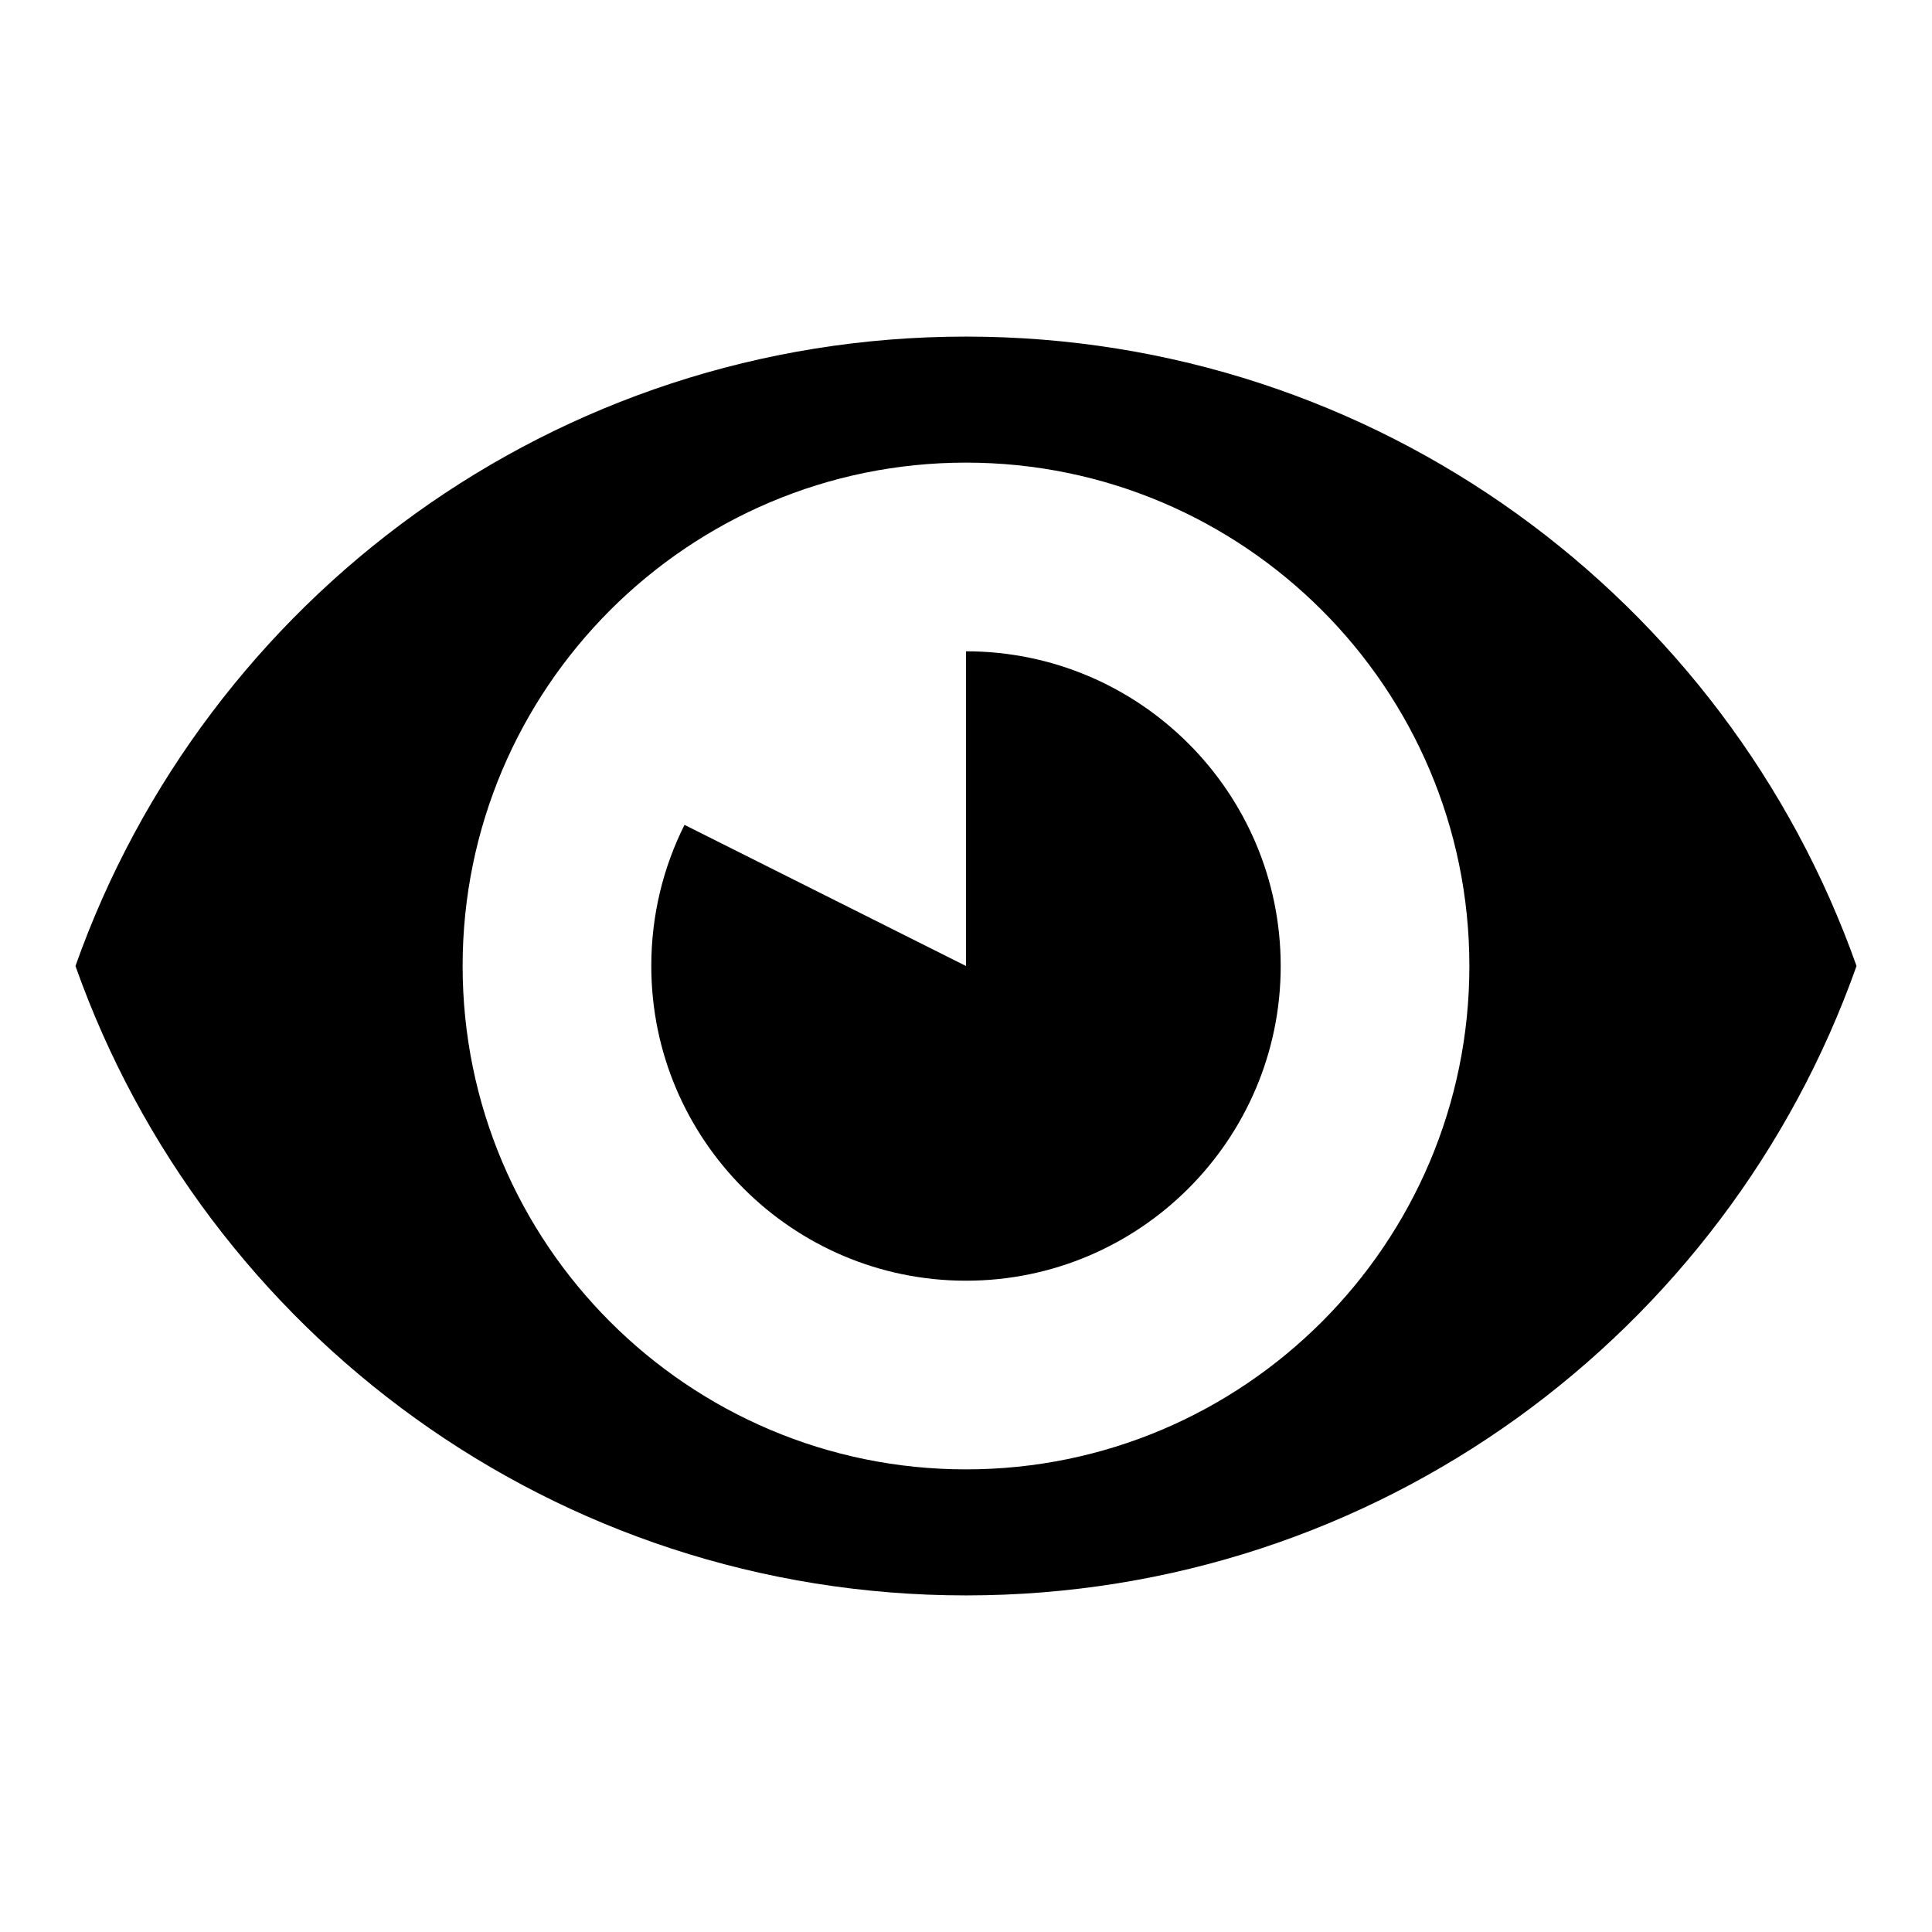 <?xml version="1.0" encoding="utf-8"?>
<!-- Svg Vector Icons : http://www.onlinewebfonts.com/icon -->
<!DOCTYPE svg PUBLIC "-//W3C//DTD SVG 1.1//EN" "http://www.w3.org/Graphics/SVG/1.1/DTD/svg11.dtd">
<svg version="1.1" xmlns="http://www.w3.org/2000/svg" xmlns:xlink="http://www.w3.org/1999/xlink" x="0px" y="0px" viewBox="0 0 256 256" enable-background="new 0 0 256 256" xml:space="preserve">
<g><g><path fill="#000000" d="M128,44.6C73.5,44.6,27.2,79.4,10,128c17.2,48.6,63.5,83.4,118,83.4s100.8-34.8,118-83.4C228.8,79.4,182.5,44.6,128,44.6z M128,194.7c-36.8,0-66.7-29.9-66.7-66.7c0-36.8,29.9-66.7,66.7-66.7c36.8,0,66.7,29.9,66.7,66.7C194.7,164.8,164.8,194.7,128,194.7z"/><path fill="#000000" d="M128,86.3V128l-37.3-18.7c-2.8,5.6-4.4,11.9-4.4,18.7c0,23,18.7,41.7,41.7,41.7c23,0,41.7-18.7,41.7-41.7C169.7,105,151,86.3,128,86.3z"/></g></g>
</svg>